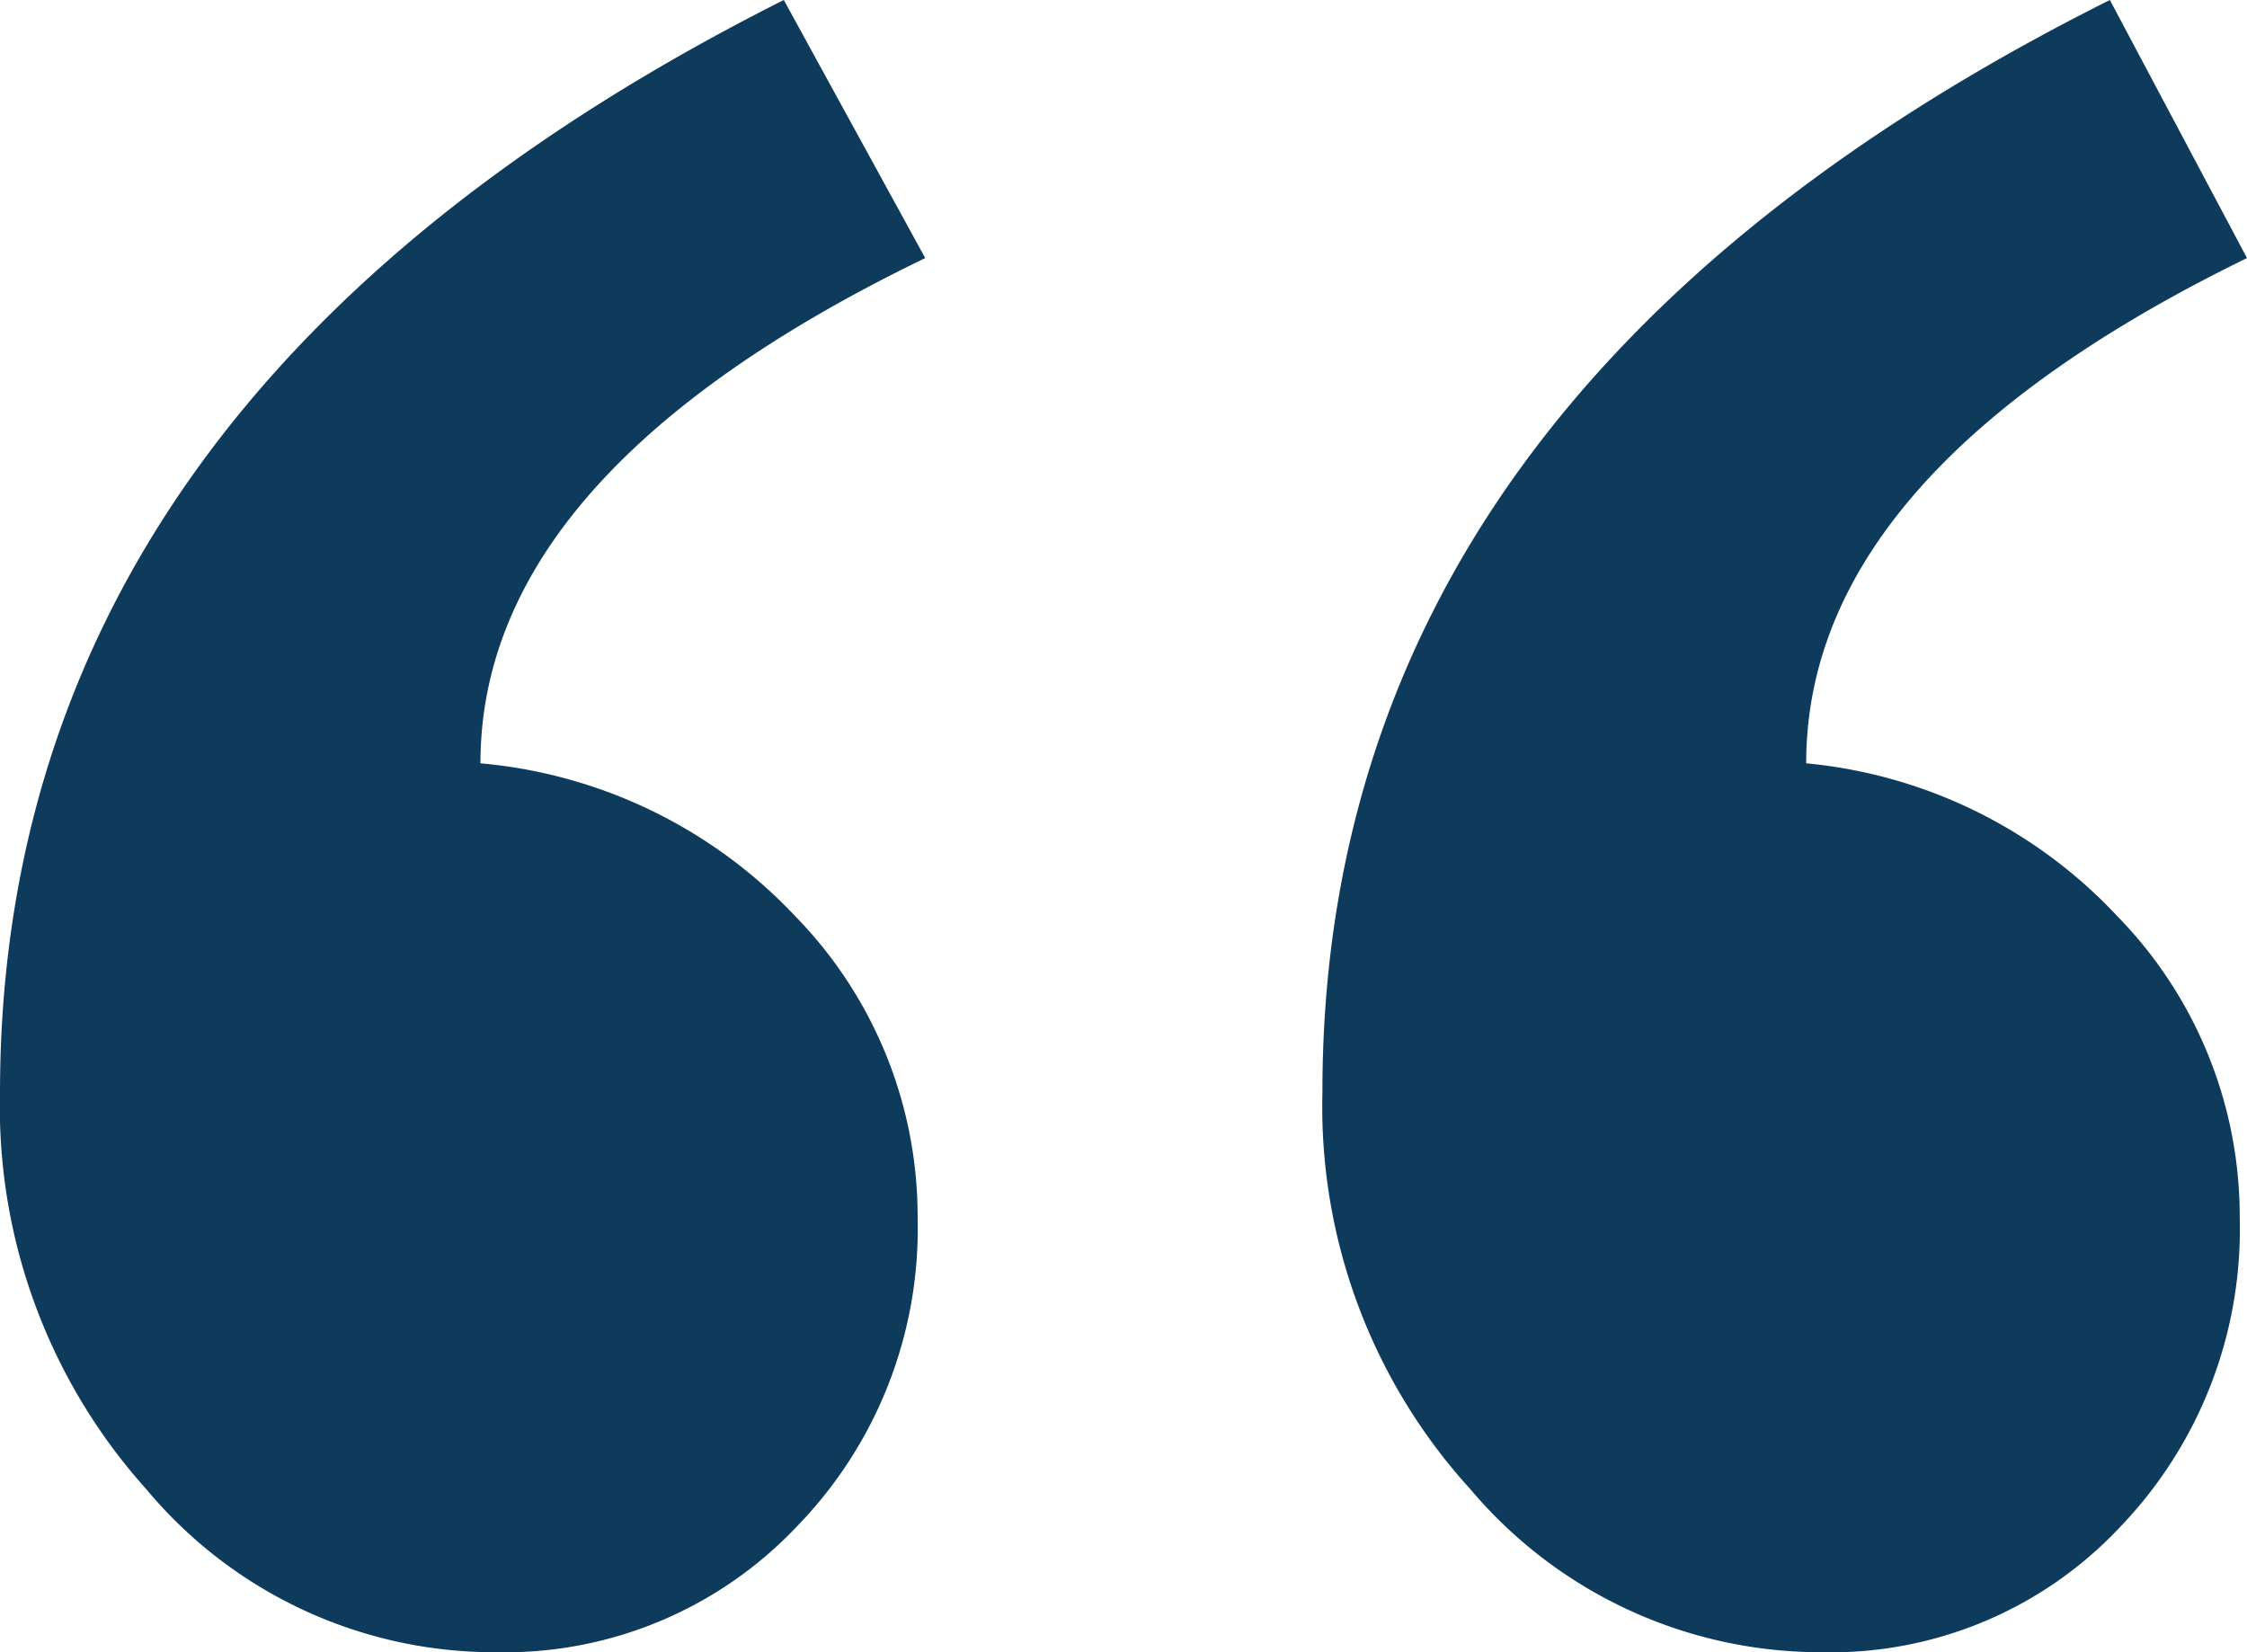 <svg xmlns="http://www.w3.org/2000/svg" viewBox="0 0 68 50"><title>Fichier 19</title><path d="M28,7.81Q14.54,14.32,14.54,23.1a14.87,14.87,0,0,1,9.51,4.61,13,13,0,0,1,3.72,9.16,12.92,12.92,0,0,1-3.66,9.33A12.16,12.16,0,0,1,15,50,13.71,13.71,0,0,1,4.43,45.07,17.31,17.31,0,0,1,0,33.08Q0,11.93,23.72,0Zm40,0Q54.66,14.32,54.66,23.1a14.77,14.77,0,0,1,9.4,4.61,13,13,0,0,1,3.72,9.16,13,13,0,0,1-3.61,9.33A12,12,0,0,1,55.1,50a13.87,13.87,0,0,1-10.6-4.93,17.18,17.18,0,0,1-4.48-12Q40,11.93,63.85,0Z" fill="#0e3a5c"/></svg>